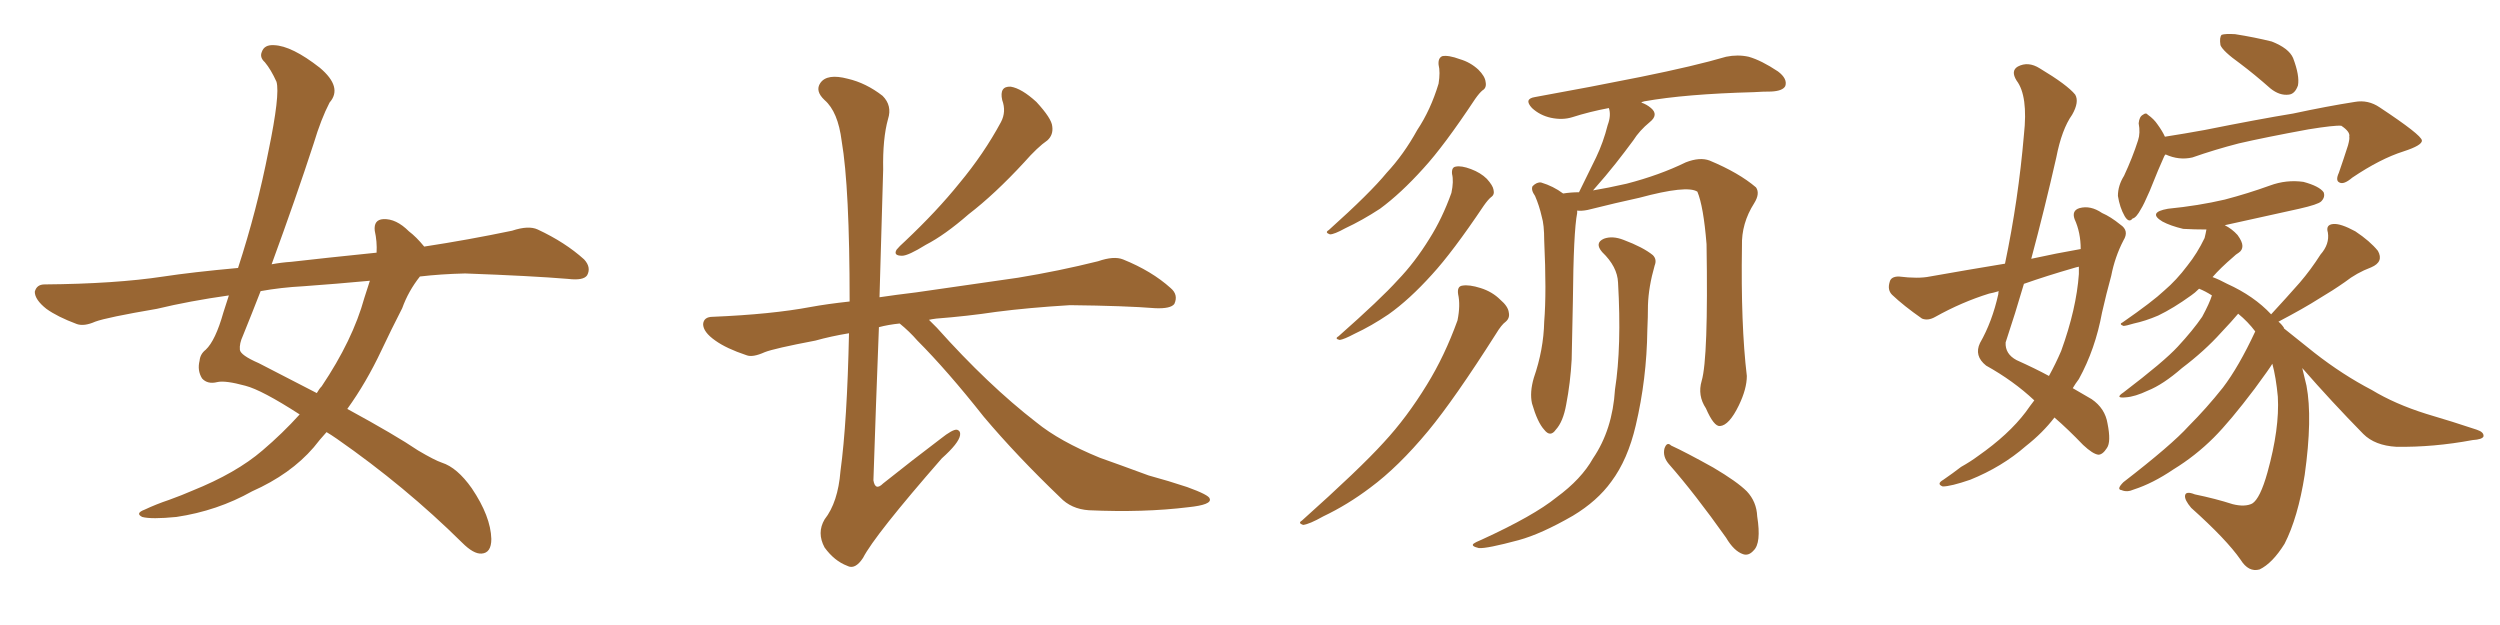 <svg xmlns="http://www.w3.org/2000/svg" xmlns:xlink="http://www.w3.org/1999/xlink" width="600" height="150"><path fill="#996633" padding="10" d="M100.78 66.36L100.78 66.36Q98.00 69.87 96.53 73.97L96.53 73.97Q93.90 79.10 91.55 84.08L91.55 84.08Q87.89 91.85 83.35 98.14L83.35 98.14Q94.92 104.44 100.34 108.11L100.34 108.11Q104.30 110.45 106.05 111.04L106.05 111.04Q109.72 112.21 113.23 117.19L113.23 117.19Q117.77 123.93 117.92 129.35L117.92 129.35Q117.92 132.71 115.58 132.86L115.58 132.86Q113.67 133.01 110.89 130.22L110.89 130.22Q97.27 116.75 80.86 105.32L80.86 105.32Q79.39 104.30 78.37 103.71L78.37 103.71Q76.76 105.47 75.29 107.37L75.29 107.37Q69.73 113.82 60.50 117.92L60.50 117.92Q52.15 122.61 42.33 124.07L42.33 124.07Q36.33 124.66 34.13 124.07L34.13 124.07Q32.37 123.19 34.72 122.31L34.72 122.31Q37.50 121.00 40.58 119.97L40.58 119.97Q43.80 118.80 46.14 117.77L46.14 117.77Q56.69 113.53 62.99 108.11L62.99 108.11Q67.82 104.00 71.92 99.46L71.92 99.46Q62.84 93.60 58.89 92.58L58.89 92.58Q54.05 91.26 52.15 91.70L52.15 91.70Q49.80 92.29 48.49 90.82L48.49 90.82Q47.31 88.92 47.90 86.57L47.90 86.57Q48.05 84.96 49.37 83.94L49.37 83.94Q51.71 81.74 53.61 75L53.61 75Q54.35 72.80 54.93 70.90L54.93 70.90Q45.56 72.22 37.65 74.12L37.65 74.12Q25.63 76.17 22.85 77.20L22.85 77.20Q20.21 78.37 18.46 77.78L18.46 77.78Q13.77 76.03 11.13 74.12L11.13 74.12Q8.35 71.92 8.35 70.02L8.35 70.02Q8.79 68.26 10.69 68.26L10.69 68.26Q27.69 68.12 39.26 66.36L39.26 66.36Q46.00 65.33 57.13 64.31L57.13 64.31Q61.67 50.39 64.45 36.18L64.45 36.18Q67.24 22.71 66.36 19.63L66.36 19.63Q65.04 16.70 63.57 14.94L63.57 14.94Q62.26 13.77 62.84 12.45L62.84 12.45Q63.43 10.69 65.77 10.84L65.77 10.84Q70.02 10.99 76.76 16.26L76.76 16.26Q82.32 20.95 79.10 24.61L79.10 24.61Q77.05 28.56 75.29 34.42L75.29 34.42Q71.04 47.46 65.19 63.43L65.19 63.43Q67.53 62.99 69.87 62.84L69.87 62.84Q77.49 61.96 90.38 60.64L90.38 60.64Q90.53 58.01 89.94 55.37L89.94 55.37Q89.65 52.73 91.99 52.59L91.99 52.59Q95.07 52.44 98.14 55.52L98.14 55.52Q99.90 56.84 101.81 59.18L101.81 59.18Q112.35 57.57 122.90 55.37L122.90 55.37Q126.86 54.05 129.05 55.08L129.05 55.08Q135.64 58.15 140.19 62.26L140.19 62.26Q141.94 64.16 140.92 66.06L140.92 66.06Q140.04 67.38 136.38 66.94L136.38 66.94Q127.59 66.21 111.62 65.63L111.62 65.63Q105.76 65.77 100.78 66.36ZM88.77 67.38L88.77 67.38L88.77 67.38Q80.86 68.12 72.80 68.70L72.80 68.70Q67.38 68.99 62.55 69.87L62.55 69.87Q60.50 75.15 58.30 80.57L58.30 80.57Q57.42 82.47 57.57 83.94L57.57 83.94Q57.71 85.25 62.11 87.16L62.11 87.16Q69.73 91.11 76.03 94.34L76.03 94.34Q76.61 93.31 77.20 92.72L77.20 92.72Q84.67 81.59 87.45 71.48L87.45 71.48Q88.18 69.29 88.77 67.38ZM240.53 24.02L240.53 24.02Q239.79 20.65 242.58 20.80L242.58 20.80Q245.21 21.24 248.73 24.46L248.73 24.46Q252.39 28.42 252.54 30.32L252.54 30.32Q252.83 32.37 251.37 33.69L251.37 33.69Q249.02 35.30 245.80 38.96L245.80 38.96Q238.77 46.58 232.47 51.42L232.47 51.42Q226.76 56.40 222.22 58.74L222.22 58.74Q217.97 61.38 216.50 61.38L216.50 61.38Q214.31 61.38 215.19 59.91L215.19 59.91Q215.77 59.18 217.24 57.86L217.24 57.86Q224.85 50.68 230.27 43.95L230.27 43.95Q236.13 36.91 240.23 29.30L240.23 29.30Q241.55 26.81 240.53 24.02ZM215.92 77.64L215.92 77.64L215.92 77.64Q213.13 77.93 210.94 78.52L210.94 78.52Q210.21 97.27 209.62 115.28L209.62 115.28Q210.06 117.92 211.96 116.02L211.96 116.02Q219.14 110.30 225.73 105.32L225.73 105.32Q228.66 102.98 229.69 103.13L229.69 103.13Q230.57 103.42 230.42 104.44L230.42 104.44Q230.13 106.35 226.03 110.01L226.03 110.01Q209.91 128.47 207.13 133.89L207.13 133.89Q205.22 136.82 203.32 135.79L203.32 135.79Q200.24 134.62 197.90 131.40L197.90 131.40Q196.00 127.88 197.90 124.66L197.90 124.66Q201.12 120.56 201.71 113.09L201.71 113.09Q203.32 101.22 203.76 79.98L203.76 79.98Q199.37 80.71 195.70 81.74L195.70 81.74Q185.74 83.64 183.54 84.52L183.54 84.52Q180.62 85.84 179.15 85.25L179.15 85.25Q174.32 83.64 171.68 81.74L171.68 81.74Q168.75 79.69 168.75 77.78L168.75 77.78Q168.90 76.03 171.09 76.03L171.09 76.03Q185.16 75.44 194.53 73.68L194.53 73.68Q198.49 72.95 203.91 72.36L203.91 72.36Q203.91 44.97 202.00 33.84L202.00 33.84Q201.12 26.81 197.90 24.02L197.90 24.02Q195.56 21.83 196.88 19.92L196.88 19.92Q198.49 17.58 203.47 18.90L203.47 18.90Q207.86 19.92 211.82 23.00L211.82 23.00Q214.16 25.34 213.13 28.56L213.13 28.56Q211.82 33.25 211.96 40.72L211.96 40.72Q211.52 56.25 211.08 71.34L211.08 71.34Q215.04 70.75 219.87 70.17L219.87 70.17Q228.08 68.99 244.34 66.65L244.34 66.65Q254.15 65.04 263.53 62.70L263.53 62.70Q267.33 61.38 269.53 62.26L269.53 62.26Q276.42 65.04 280.96 69.14L280.96 69.14Q282.86 70.75 281.84 72.95L281.84 72.95Q280.96 74.12 277.29 73.97L277.29 73.97Q270.12 73.39 256.79 73.24L256.79 73.24Q246.97 73.83 239.06 74.85L239.06 74.85Q232.18 75.88 224.71 76.46L224.71 76.46Q223.54 76.61 222.95 76.76L222.95 76.76Q223.83 77.64 224.85 78.66L224.85 78.66Q237.16 92.43 248.73 101.37L248.73 101.37Q254.30 105.91 263.96 109.86L263.96 109.86Q268.51 111.47 275.68 114.11L275.68 114.11Q280.52 115.43 284.91 116.89L284.91 116.89Q290.19 118.80 290.33 119.68L290.33 119.68Q290.92 121.14 285.21 121.73L285.21 121.73Q274.51 123.05 261.33 122.46L261.33 122.46Q257.08 122.17 254.44 119.38L254.44 119.38Q244.04 109.42 236.13 100.05L236.13 100.05Q227.34 88.92 220.17 81.74L220.17 81.74Q218.26 79.54 215.92 77.64ZM345.26 15.53L345.26 15.53Q345.12 13.92 346.14 13.48L346.14 13.48Q347.61 13.18 350.39 14.21L350.39 14.21Q352.88 14.94 354.79 16.70L354.79 16.70Q356.40 18.31 356.54 19.63L356.54 19.63Q356.84 21.09 355.81 21.68L355.81 21.68Q355.08 22.27 354.05 23.73L354.05 23.73Q346.58 35.01 341.60 40.43L341.60 40.43Q336.18 46.44 331.20 50.10L331.20 50.10Q326.95 52.88 322.85 54.79L322.85 54.79Q320.21 56.25 319.19 56.25L319.19 56.25Q317.87 55.81 318.90 55.22L318.90 55.22Q328.86 46.29 332.81 41.46L332.81 41.46Q336.91 37.06 340.14 31.20L340.14 31.20Q343.36 26.37 345.26 20.07L345.26 20.07Q345.70 17.29 345.26 15.53ZM348.49 41.75L348.49 41.75Q348.34 40.14 349.37 39.99L349.37 39.99Q350.68 39.70 353.03 40.58L353.03 40.58Q355.37 41.46 356.84 42.92L356.84 42.92Q358.30 44.53 358.45 45.56L358.45 45.56Q358.74 46.73 357.86 47.31L357.86 47.31Q357.13 47.90 356.10 49.37L356.10 49.37Q348.63 60.50 343.65 65.92L343.65 65.92Q338.23 71.92 333.25 75.44L333.25 75.44Q329.15 78.22 325.05 80.13L325.05 80.13Q322.56 81.45 321.53 81.59L321.53 81.59Q320.21 81.30 321.24 80.71L321.24 80.71Q331.35 71.78 335.45 67.24L335.45 67.24Q339.55 62.99 343.07 57.28L343.07 57.28Q346.14 52.44 348.34 46.29L348.34 46.29Q348.93 43.51 348.49 41.75ZM349.95 70.61L349.95 70.61Q349.66 68.70 350.98 68.55L350.98 68.55Q352.59 68.26 355.37 69.14L355.37 69.14Q358.15 70.02 360.06 71.92L360.06 71.92Q361.96 73.54 362.11 75L362.11 75Q362.40 76.32 361.38 77.20L361.38 77.20Q360.35 77.93 359.03 80.13L359.03 80.13Q349.07 95.80 342.77 103.42L342.77 103.42Q335.60 112.06 328.86 117.04L328.86 117.04Q323.44 121.14 317.58 123.93L317.58 123.93Q314.21 125.83 312.74 125.98L312.74 125.98Q311.43 125.54 312.45 124.95L312.45 124.95Q326.37 112.50 332.08 106.20L332.08 106.20Q337.65 100.20 342.48 92.29L342.48 92.29Q346.73 85.40 349.80 76.90L349.80 76.90Q350.54 73.24 349.95 70.61ZM408.40 91.41L408.40 91.41Q410.01 85.99 409.57 58.59L409.57 58.59Q408.84 49.51 407.37 46.00L407.37 46.00L407.37 46.00Q404.88 44.38 393.46 47.46L393.46 47.46Q388.04 48.63 381.01 50.39L381.01 50.39Q379.54 50.68 378.52 50.54L378.52 50.54Q378.52 50.68 378.52 51.12L378.52 51.12Q377.64 55.52 377.49 72.36L377.49 72.36Q377.34 79.25 377.20 86.28L377.20 86.28Q376.90 91.85 375.88 97.12L375.88 97.12Q375.15 101.22 373.39 103.13L373.39 103.13Q372.07 105.03 370.61 103.13L370.61 103.13Q368.99 101.37 367.68 96.83L367.68 96.83Q367.09 94.19 368.12 90.67L368.12 90.67Q370.46 83.94 370.61 77.20L370.61 77.20Q371.19 70.17 370.61 57.71L370.61 57.71Q370.61 53.91 370.02 52.00L370.02 52.00Q369.43 49.37 368.41 47.02L368.41 47.02Q367.38 45.56 367.82 44.68L367.82 44.68Q368.85 43.65 369.87 43.80L369.87 43.80Q372.80 44.68 375.15 46.44L375.15 46.44Q377.05 46.14 378.96 46.14L378.96 46.14Q381.15 41.75 383.06 37.79L383.06 37.79Q384.81 34.13 385.84 30.03L385.84 30.03Q386.72 27.69 386.13 25.93L386.13 25.93Q381.45 26.81 377.34 28.13L377.34 28.13Q375 28.86 372.22 28.27L372.22 28.27Q369.58 27.69 367.68 25.93L367.68 25.93Q365.63 23.73 368.41 23.29L368.41 23.29Q382.18 20.80 393.75 18.46L393.75 18.46Q406.79 15.82 414.26 13.62L414.26 13.62Q417.04 13.04 419.68 13.62L419.68 13.62Q422.75 14.50 426.71 17.14L426.71 17.14Q429.05 18.90 428.47 20.65L428.47 20.65Q427.88 21.83 425.10 21.97L425.10 21.97Q423.19 21.97 420.85 22.12L420.85 22.12Q404.44 22.56 394.63 24.32L394.63 24.32Q394.04 24.46 393.90 24.61L393.90 24.61Q395.21 25.05 396.24 25.93L396.24 25.93Q398.14 27.54 395.95 29.30L395.95 29.30Q393.46 31.35 391.99 33.69L391.99 33.69Q389.94 36.47 387.74 39.26L387.74 39.26Q385.55 42.04 382.32 45.70L382.32 45.70Q385.84 45.12 390.38 44.09L390.38 44.09Q398.29 42.04 404.59 38.96L404.59 38.96Q407.96 37.65 410.30 38.53L410.30 38.53Q417.33 41.46 421.44 44.97L421.44 44.97Q422.46 46.44 421.00 48.78L421.00 48.78Q417.92 53.61 418.07 59.03L418.07 59.03Q417.77 77.93 419.24 90.23L419.24 90.23L419.24 90.23Q419.24 93.31 417.33 97.27L417.33 97.27Q414.99 102.10 412.79 102.25L412.79 102.25Q411.33 102.39 409.42 98.00L409.42 98.00Q407.37 94.92 408.40 91.41ZM400.49 111.33L400.49 111.33Q399.02 109.57 399.46 107.67L399.46 107.67Q400.05 105.91 401.07 106.93L401.07 106.93Q404.59 108.54 411.18 112.21L411.18 112.21Q416.89 115.58 419.24 117.92L419.24 117.92Q421.58 120.41 421.73 123.93L421.73 123.93Q422.75 130.37 420.85 132.13L420.85 132.13Q419.68 133.45 418.36 133.01L418.36 133.01Q416.16 132.28 414.26 129.05L414.26 129.05Q406.79 118.51 400.49 111.33ZM388.33 67.82L388.33 67.82L388.33 67.82Q388.18 64.01 384.52 60.50L384.52 60.50Q382.62 58.30 384.96 57.28L384.96 57.28Q387.01 56.54 389.65 57.57L389.65 57.57Q394.34 59.33 396.68 61.23L396.68 61.23Q397.71 62.26 397.12 63.72L397.12 63.72Q395.65 68.85 395.51 73.24L395.51 73.24Q395.51 76.03 395.36 79.25L395.36 79.25Q395.21 90.97 392.58 102.10L392.58 102.10Q390.67 110.30 386.72 115.58L386.72 115.58Q383.35 120.26 377.49 123.78L377.49 123.78Q369.87 128.17 364.45 129.64L364.45 129.64Q356.84 131.69 354.93 131.54L354.93 131.54Q353.03 131.10 353.61 130.52L353.61 130.52Q354.20 130.08 355.66 129.49L355.66 129.49Q368.12 123.78 373.54 119.38L373.54 119.38Q379.54 114.99 382.32 110.01L382.32 110.01Q387.01 103.13 387.60 93.46L387.60 93.46Q389.21 83.20 388.33 67.82ZM488.23 96.09L488.23 96.09Q483.25 91.41 476.66 87.74L476.66 87.74Q473.73 85.40 475.20 82.32L475.20 82.32Q478.13 77.20 479.59 70.61L479.59 70.61Q479.59 70.02 479.74 69.87L479.74 69.87Q478.27 70.31 477.39 70.46L477.39 70.46Q470.80 72.51 464.50 76.03L464.50 76.03Q462.74 77.05 461.28 76.46L461.28 76.46Q456.88 73.39 454.10 70.75L454.10 70.75Q452.93 69.58 453.52 67.68L453.52 67.68Q453.81 66.36 455.71 66.36L455.71 66.36Q460.40 66.94 463.18 66.36L463.18 66.36Q472.27 64.75 481.20 63.28L481.20 63.28Q484.42 47.90 485.74 32.37L485.74 32.37Q486.77 23.00 483.98 19.34L483.98 19.34Q482.52 16.99 484.28 15.97L484.28 15.97Q486.77 14.65 489.55 16.41L489.55 16.41Q496.14 20.36 498.05 22.71L498.05 22.71Q499.07 24.46 497.31 27.54L497.31 27.54Q494.82 31.05 493.51 37.79L493.51 37.79Q490.72 50.10 487.50 62.11L487.50 62.11Q493.51 60.79 499.37 59.77L499.37 59.77Q499.37 55.81 497.90 52.59L497.90 52.59Q497.17 50.54 499.07 49.95L499.07 49.95Q501.71 49.22 504.49 51.12L504.49 51.12Q506.54 52.00 508.89 53.91L508.89 53.91Q511.08 55.37 509.62 57.71L509.62 57.71Q507.57 61.67 506.69 66.21L506.69 66.21Q505.52 70.46 504.49 75L504.49 75Q502.88 83.79 498.93 90.97L498.93 90.97Q498.05 92.14 497.46 93.16L497.46 93.16Q500.24 94.78 502.00 95.80L502.00 95.80Q505.22 98.00 505.81 101.66L505.81 101.66Q506.69 106.05 505.66 107.52L505.66 107.52Q504.64 109.13 503.61 109.13L503.61 109.13Q502.29 108.98 499.95 106.79L499.95 106.79Q496.29 102.98 493.07 100.20L493.07 100.20Q490.28 103.86 486.18 107.08L486.18 107.08Q480.47 112.06 472.85 115.14L472.85 115.14Q468.16 116.75 466.26 116.75L466.26 116.75Q464.65 116.16 466.41 115.14L466.41 115.14Q468.75 113.53 470.65 112.06L470.65 112.06Q473.00 110.74 474.76 109.42L474.76 109.42Q482.08 104.30 486.18 98.88L486.18 98.88Q487.21 97.41 488.23 96.09ZM498.93 65.77L498.93 65.77Q498.93 64.60 498.93 64.01L498.93 64.01Q498.19 64.16 497.75 64.31L497.75 64.31Q491.16 66.21 485.74 68.12L485.74 68.12Q483.69 75.15 481.35 82.18L481.35 82.18Q481.20 84.96 483.98 86.43L483.98 86.43Q488.53 88.48 491.75 90.23L491.75 90.23Q493.36 87.30 494.68 84.23L494.68 84.23Q498.34 74.12 498.93 65.77ZM537.60 15.23L537.60 15.23Q533.50 12.30 532.91 10.84L532.91 10.84Q532.62 8.94 533.20 8.35L533.20 8.35Q534.08 8.06 536.43 8.20L536.43 8.20Q541.11 8.94 545.21 9.96L545.21 9.96Q549.32 11.57 550.34 13.92L550.34 13.92Q551.95 18.16 551.51 20.51L551.51 20.51Q550.78 22.56 549.32 22.71L549.32 22.71Q547.12 23.00 544.92 21.24L544.92 21.24Q541.11 17.87 537.60 15.23ZM519.73 37.06L519.73 37.06Q519.43 37.35 519.29 37.79L519.29 37.79Q518.26 39.99 515.92 45.85L515.92 45.85Q514.45 49.22 513.87 50.10L513.87 50.10Q512.70 52.29 511.82 52.44L511.82 52.44Q510.94 53.61 509.91 51.86L509.91 51.86Q508.74 49.80 508.30 47.02L508.30 47.02Q508.30 44.53 509.77 42.19L509.77 42.19Q511.82 37.79 513.13 33.69L513.13 33.69Q513.72 31.93 513.28 29.59L513.28 29.59Q513.43 27.98 514.31 27.54L514.31 27.54Q515.04 26.95 515.48 27.54L515.48 27.54Q516.94 28.56 517.82 29.88L517.82 29.88Q518.99 31.49 519.58 32.81L519.58 32.81Q524.27 32.08 529.10 31.20L529.10 31.20Q542.29 28.56 550.34 27.25L550.34 27.25Q558.54 25.49 565.14 24.46L565.14 24.46Q568.36 23.88 571.14 25.78L571.14 25.78Q581.10 32.37 581.25 33.69L581.25 33.69Q581.40 34.86 576.86 36.33L576.86 36.33Q571.29 38.09 564.55 42.63L564.55 42.63Q562.50 44.38 561.47 43.80L561.47 43.80Q560.45 43.36 561.33 41.46L561.33 41.46Q562.50 38.09 563.53 34.86L563.53 34.86Q563.96 33.25 563.82 32.81L563.82 32.81Q564.11 31.64 561.91 30.18L561.91 30.18Q560.30 30.03 554.00 31.05L554.00 31.05Q543.60 32.96 537.30 34.42L537.30 34.42Q531.59 35.89 526.17 37.79L526.17 37.79Q522.95 38.53 519.73 37.06ZM552.54 88.33L552.54 88.33L552.54 88.33Q552.98 90.23 553.56 92.58L553.56 92.58Q555.03 100.34 553.13 113.96L553.13 113.96Q551.51 124.22 548.29 130.52L548.29 130.52Q545.36 135.21 542.29 136.67L542.29 136.67Q539.65 137.40 537.74 134.33L537.74 134.33Q534.38 129.49 525.88 121.88L525.88 121.88Q524.27 119.97 524.41 118.95L524.41 118.95Q524.56 117.77 526.76 118.65L526.76 118.65Q531.74 119.68 535.84 121.00L535.84 121.00Q538.77 121.73 540.53 120.85L540.53 120.85Q542.43 119.68 544.19 113.38L544.19 113.38Q547.12 102.83 546.68 95.21L546.68 95.21Q546.24 90.53 545.36 87.30L545.36 87.30Q544.78 88.33 541.11 93.31L541.11 93.31Q535.25 101.07 531.30 105.03L531.30 105.03Q526.90 109.42 521.63 112.65L521.63 112.65Q516.65 116.02 512.11 117.48L512.11 117.48Q510.50 118.21 509.18 117.63L509.18 117.63Q507.86 117.48 509.62 115.72L509.62 115.72Q521.19 106.79 525.29 102.25L525.29 102.25Q529.54 98.00 533.50 93.02L533.50 93.02Q537.30 88.04 541.26 79.54L541.26 79.54Q539.50 77.20 537.16 75.29L537.16 75.29Q535.69 77.05 533.06 79.83L533.06 79.83Q529.10 84.23 523.68 88.33L523.68 88.33Q519.14 92.29 515.48 93.75L515.48 93.75Q512.40 95.21 510.21 95.36L510.21 95.36Q507.42 95.65 509.62 94.19L509.62 94.19Q519.43 86.72 522.66 83.20L522.66 83.20Q526.32 79.25 528.52 76.03L528.52 76.03Q530.27 72.80 530.86 70.90L530.86 70.90Q529.25 69.87 527.78 69.29L527.78 69.29Q526.76 70.31 525.88 70.90L525.88 70.90Q521.63 73.97 517.97 75.73L517.97 75.73Q514.89 77.05 512.11 77.64L512.11 77.64Q510.21 78.22 509.62 78.22L509.62 78.22Q508.45 77.78 509.47 77.34L509.47 77.34Q516.65 72.36 519.43 69.73L519.43 69.73Q522.36 67.24 525 63.72L525 63.72Q527.34 60.79 529.10 57.13L529.10 57.13Q529.39 55.96 529.54 55.08L529.54 55.08Q526.61 55.08 523.97 54.93L523.97 54.93Q520.90 54.20 518.99 53.17L518.99 53.17Q515.33 50.98 520.31 50.10L520.31 50.10Q527.64 49.37 533.94 47.90L533.94 47.90Q539.50 46.44 544.78 44.53L544.78 44.53Q548.73 43.07 552.83 43.65L552.83 43.65Q556.64 44.68 557.67 46.14L557.67 46.14Q558.11 47.31 557.08 48.34L557.08 48.34Q556.35 49.07 551.81 50.10L551.81 50.10Q542.43 52.15 533.94 54.05L533.94 54.05Q535.69 54.93 537.01 56.40L537.01 56.40Q538.18 58.01 538.18 59.03L538.18 59.03Q538.18 60.06 537.30 60.64L537.30 60.64Q536.57 61.08 535.99 61.67L535.99 61.67Q532.91 64.31 531.01 66.50L531.01 66.50Q532.62 67.09 534.52 68.12L534.52 68.12Q540.97 71.04 545.07 75.44L545.07 75.44Q548.73 71.48 551.95 67.82L551.95 67.82Q554.59 64.75 556.93 61.08L556.93 61.08Q559.13 58.59 558.69 55.81L558.69 55.81Q558.11 53.91 560.01 53.76L560.01 53.76Q561.77 53.61 565.28 55.52L565.28 55.52Q568.80 57.86 570.70 60.21L570.70 60.21Q572.17 62.84 569.09 64.16L569.09 64.16Q565.58 65.48 562.79 67.68L562.79 67.68Q559.86 69.73 556.64 71.63L556.64 71.63Q552.98 73.97 546.83 77.20L546.83 77.20Q547.56 77.78 548.14 78.66L548.14 78.66Q548.14 78.66 548.14 78.81L548.14 78.81Q550.93 81.01 555.47 84.67L555.47 84.67Q562.21 89.94 569.24 93.60L569.24 93.60Q574.80 96.97 582.28 99.32L582.28 99.32Q588.72 101.22 594.43 103.13L594.43 103.13Q596.19 103.71 596.04 104.74L596.04 104.74Q595.75 105.47 593.41 105.62L593.41 105.62Q584.03 107.37 575.10 107.23L575.10 107.23Q569.97 106.93 567.19 104.15L567.19 104.15Q559.57 96.39 552.54 88.33Z"/></svg>